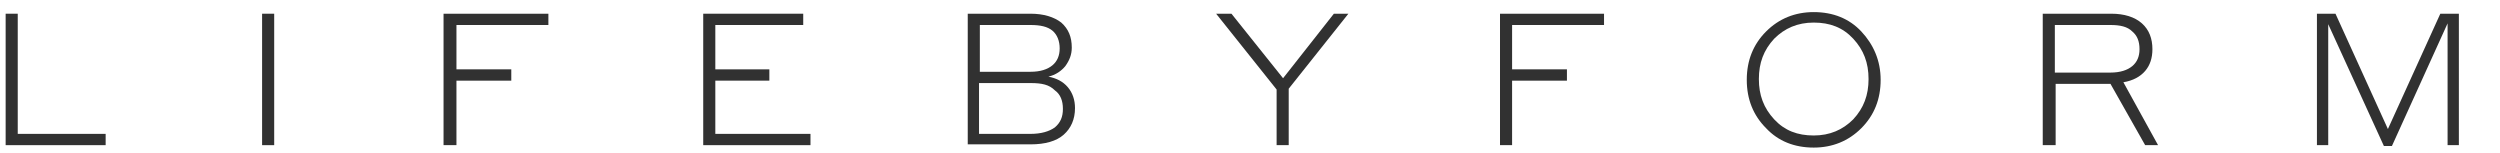 <?xml version="1.0" encoding="utf-8"?>
<!-- Generator: Adobe Illustrator 23.1.1, SVG Export Plug-In . SVG Version: 6.00 Build 0)  -->
<svg version="1.1" id="Layer_1" xmlns="http://www.w3.org/2000/svg" xmlns:xlink="http://www.w3.org/1999/xlink" x="0px" y="0px"
	 viewBox="0 0 310 19" style="enable-background:new 0 0 310 19;" xml:space="preserve">
<style type="text/css">
	.st0{enable-background:new    ;}
	.st1{fill:#313131;}
</style>
<title>LIFEBYFORM</title>
<g id="Symbols">
	<g transform="translate(-50, -53)">
		<g class="st0">
			<path class="st1" d="M63.1,69.6V71H50.7V54.7h1.5v14.9H63.1z"/>
			<path class="st1" d="M82.5,71V54.7H84V71H82.5z"/>
			<path class="st1" d="M105,71V54.7H118v1.4h-11.4v5.5h6.8V63h-6.8v8H105z"/>
			<path class="st1" d="M137.2,71V54.7h12.4v1.4h-10.9v5.5h6.7V63h-6.7v6.6h11.8V71H137.2z"/>
			<path class="st1" d="M170,71V54.7h7.8c1.6,0,2.9,0.4,3.8,1.1c0.9,0.8,1.3,1.8,1.3,3.1c0,0.9-0.3,1.6-0.8,2.3
				c-0.5,0.6-1.2,1.1-2.1,1.3c1,0.2,1.8,0.6,2.4,1.3c0.6,0.7,0.9,1.6,0.9,2.6c0,1.4-0.5,2.5-1.4,3.3c-0.9,0.8-2.3,1.2-4.1,1.2H170z
				 M177.8,56.1h-6.3v5.8h6.3c1.2,0,2.1-0.3,2.7-0.8c0.6-0.5,0.9-1.2,0.9-2.1c0-0.9-0.3-1.7-0.9-2.2C179.9,56.3,179,56.1,177.8,56.1
				z M177.8,63.3h-6.4v6.3h6.4c1.3,0,2.3-0.3,3-0.8c0.7-0.6,1-1.3,1-2.3c0-1-0.3-1.8-1-2.3C180.1,63.5,179.2,63.3,177.8,63.3z"/>
			<path class="st1" d="M209.8,64v7h-1.5v-6.9l-7.5-9.4h1.9l6.4,8l6.3-8h1.8L209.8,64z"/>
			<path class="st1" d="M236,71V54.7h12.9v1.4h-11.4v5.5h6.8V63h-6.8v8H236z"/>
			<path class="st1" d="M274.9,71.3c-2.4,0-4.4-0.8-5.9-2.4c-1.6-1.6-2.4-3.6-2.4-6s0.8-4.4,2.4-6c1.6-1.6,3.6-2.4,5.9-2.4
				c2.4,0,4.4,0.8,5.9,2.4s2.4,3.6,2.4,6s-0.8,4.4-2.4,6C279.2,70.5,277.2,71.3,274.9,71.3z M274.9,69.8c2,0,3.6-0.7,4.9-2
				c1.3-1.4,1.9-3,1.9-5s-0.6-3.6-1.9-5c-1.3-1.4-2.9-2-4.9-2c-2,0-3.6,0.7-4.9,2c-1.3,1.4-1.9,3-1.9,5c0,2,0.6,3.6,1.9,5
				C271.3,69.2,272.9,69.8,274.9,69.8z"/>
			<path class="st1" d="M303.3,71V54.7h8.5c1.6,0,2.9,0.4,3.8,1.2c0.9,0.8,1.3,1.9,1.3,3.2c0,1.1-0.3,2-0.9,2.7
				c-0.6,0.7-1.5,1.2-2.7,1.4l4.3,7.8h-1.6l-4.3-7.6h-6.8V71H303.3z M311.7,56.1h-6.9V62h6.9c1.2,0,2.1-0.3,2.7-0.8
				c0.6-0.5,0.9-1.2,0.9-2.1c0-1-0.3-1.7-0.9-2.2C313.8,56.3,312.9,56.1,311.7,56.1z"/>
			<path class="st1" d="M339.6,54.7l6.5,14.3l6.5-14.3h2.3V71h-1.4V55.9l-6.9,15.2h-1L338.7,56v15h-1.4V54.7H339.6z"/>
		</g>
	</g>
</g>
</svg>
